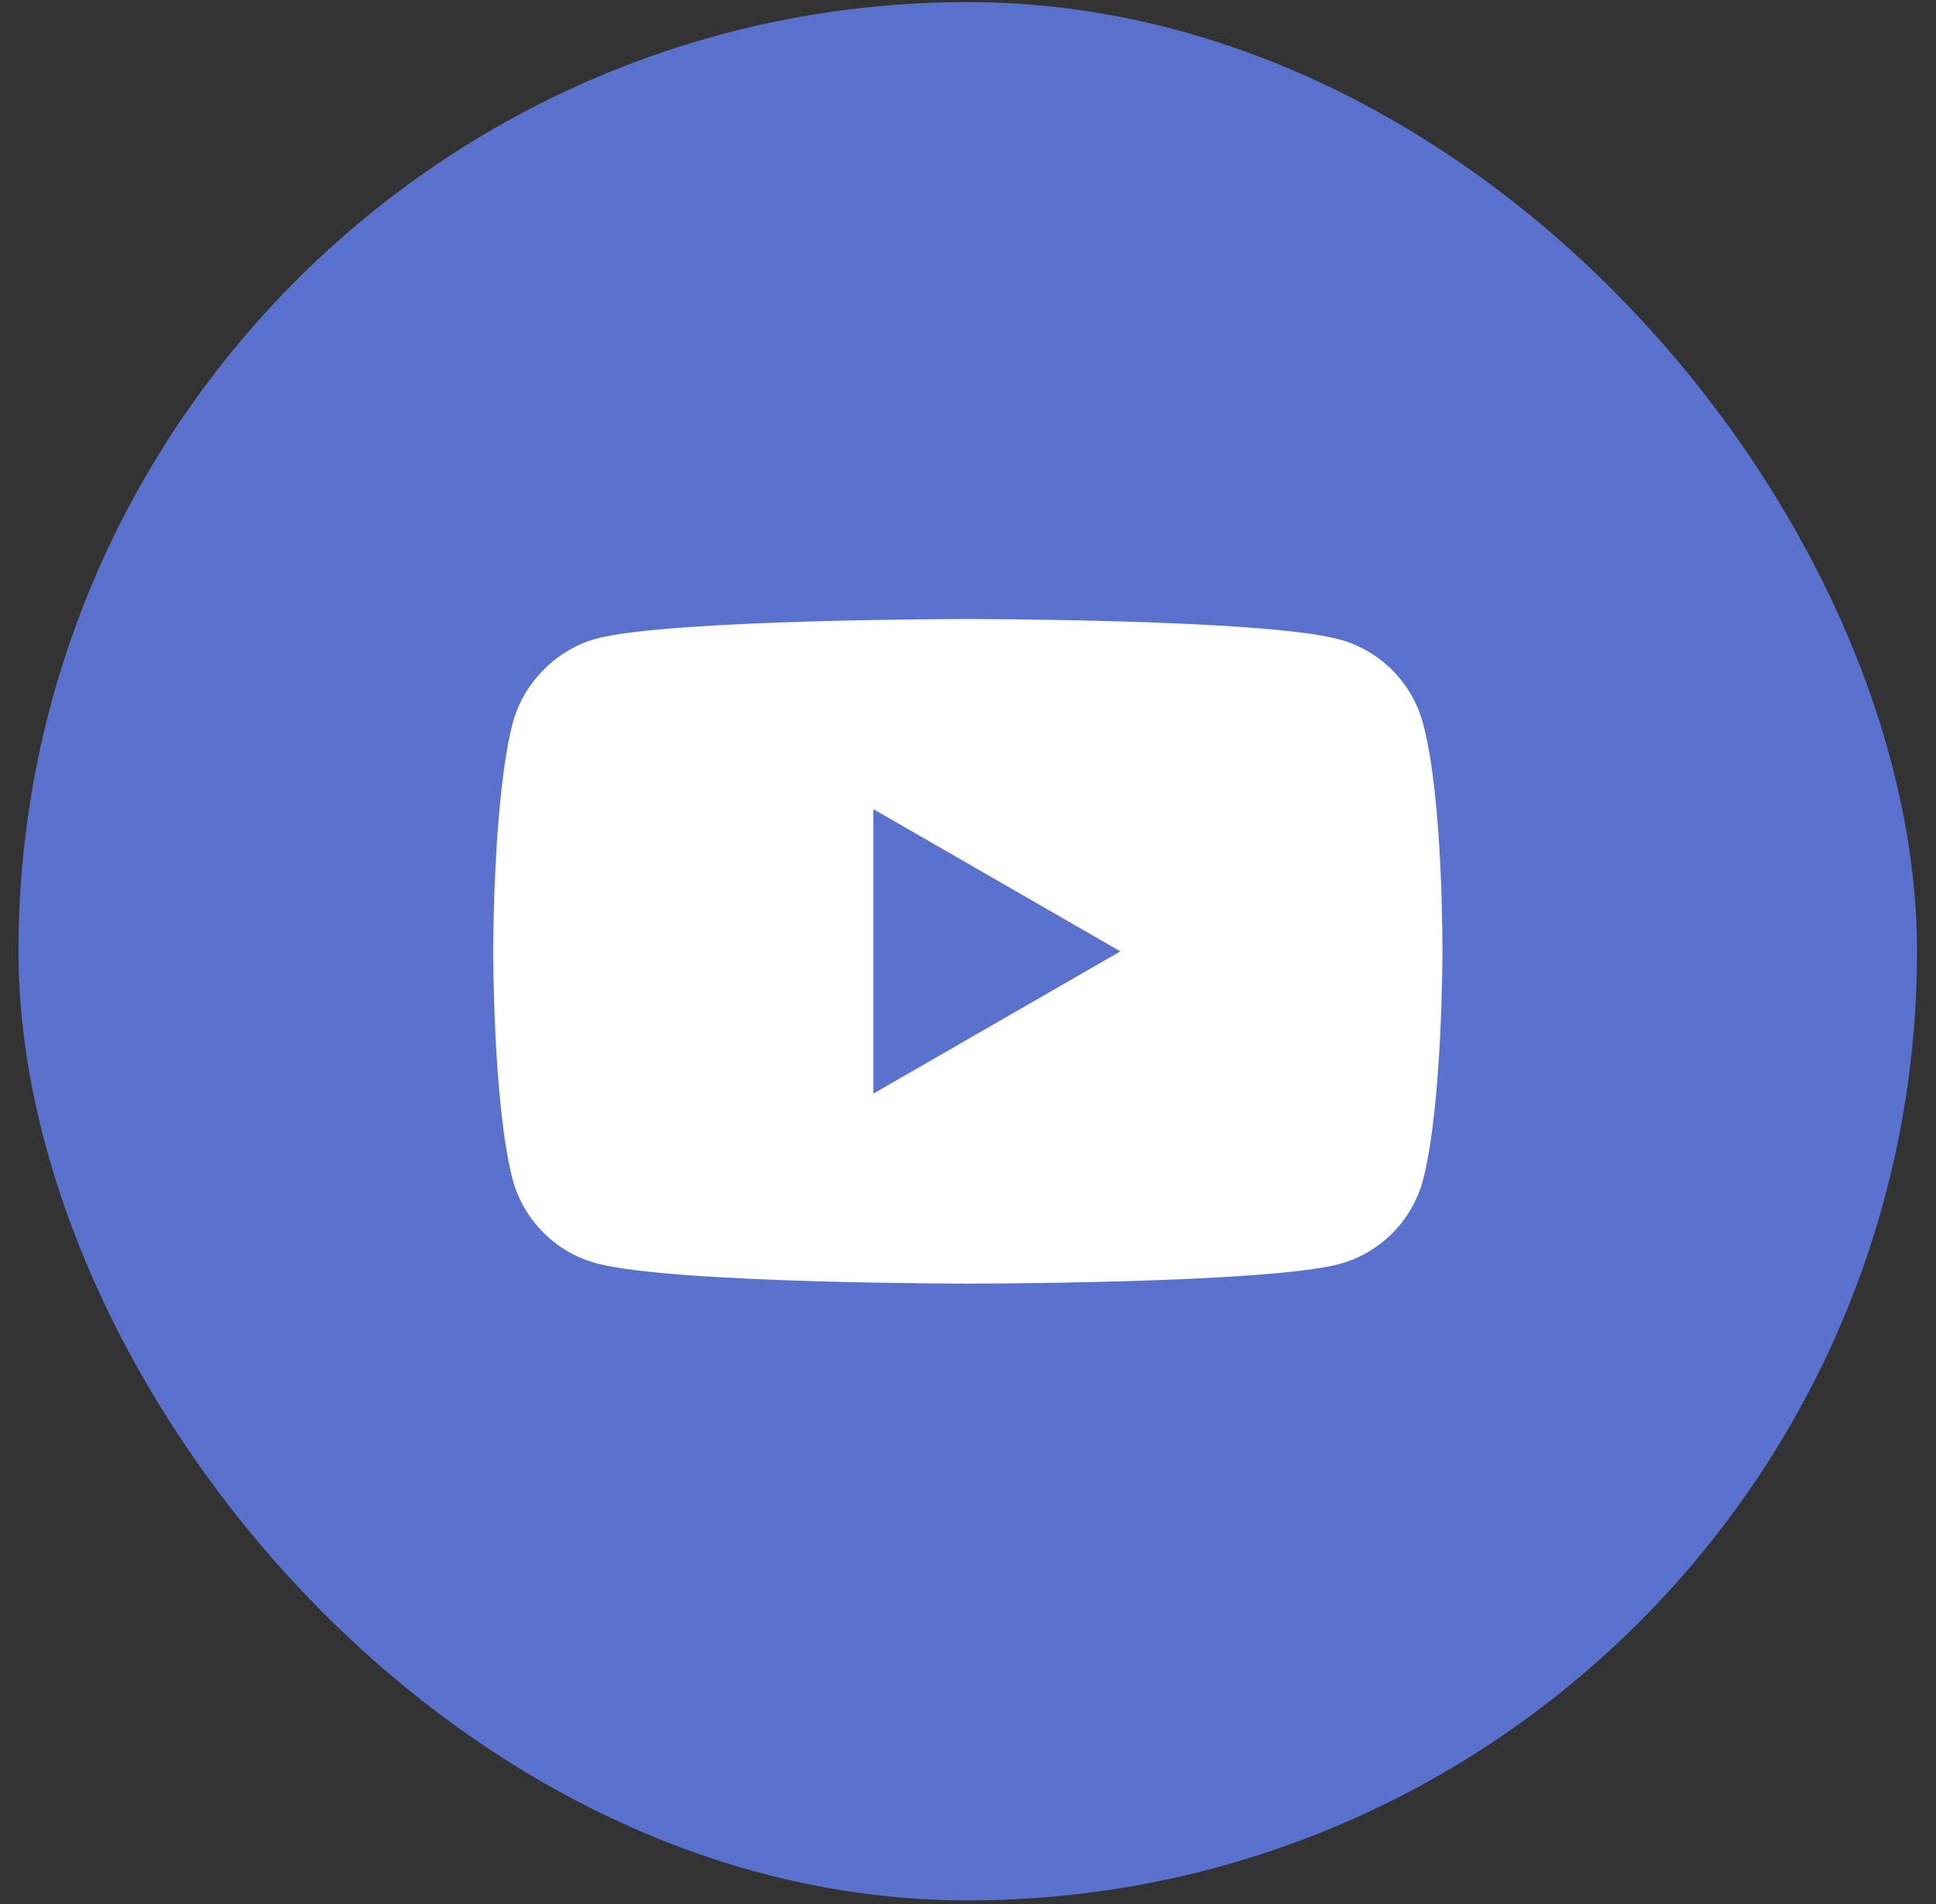 <svg width="61" height="60" viewBox="0 0 61 60" fill="none" xmlns="http://www.w3.org/2000/svg">
<rect x="0" y="0" width="61" height="60" fill="#333333" stroke="none"/>
<rect x="0.582" y="0.066" width="59.82" height="59.82" rx="29.91" fill="#5A71CE"/>
<g clip-path="url(#clip0_11316_1118)">
<path d="M44.833 22.785C44.488 21.503 43.478 20.493 42.197 20.148C39.856 19.508 30.494 19.508 30.494 19.508C30.494 19.508 21.132 19.508 18.791 20.124C17.535 20.469 16.5 21.503 16.155 22.785C15.539 25.125 15.539 29.979 15.539 29.979C15.539 29.979 15.539 34.857 16.155 37.173C16.5 38.454 17.51 39.464 18.791 39.809C21.156 40.45 30.494 40.45 30.494 40.45C30.494 40.45 39.856 40.45 42.197 39.834C43.478 39.489 44.488 38.479 44.833 37.198C45.449 34.857 45.449 30.003 45.449 30.003C45.449 30.003 45.474 25.125 44.833 22.785Z" fill="white"/>
<path d="M27.516 34.464L35.301 29.98L27.516 25.496V34.464Z" fill="#5A71CE"/>
</g>
<defs>
<clipPath id="clip0_11316_1118">
<rect x="15.539" y="15.02" width="29.91" height="29.91" rx="7.478" fill="white"/>
</clipPath>
</defs>
</svg>
